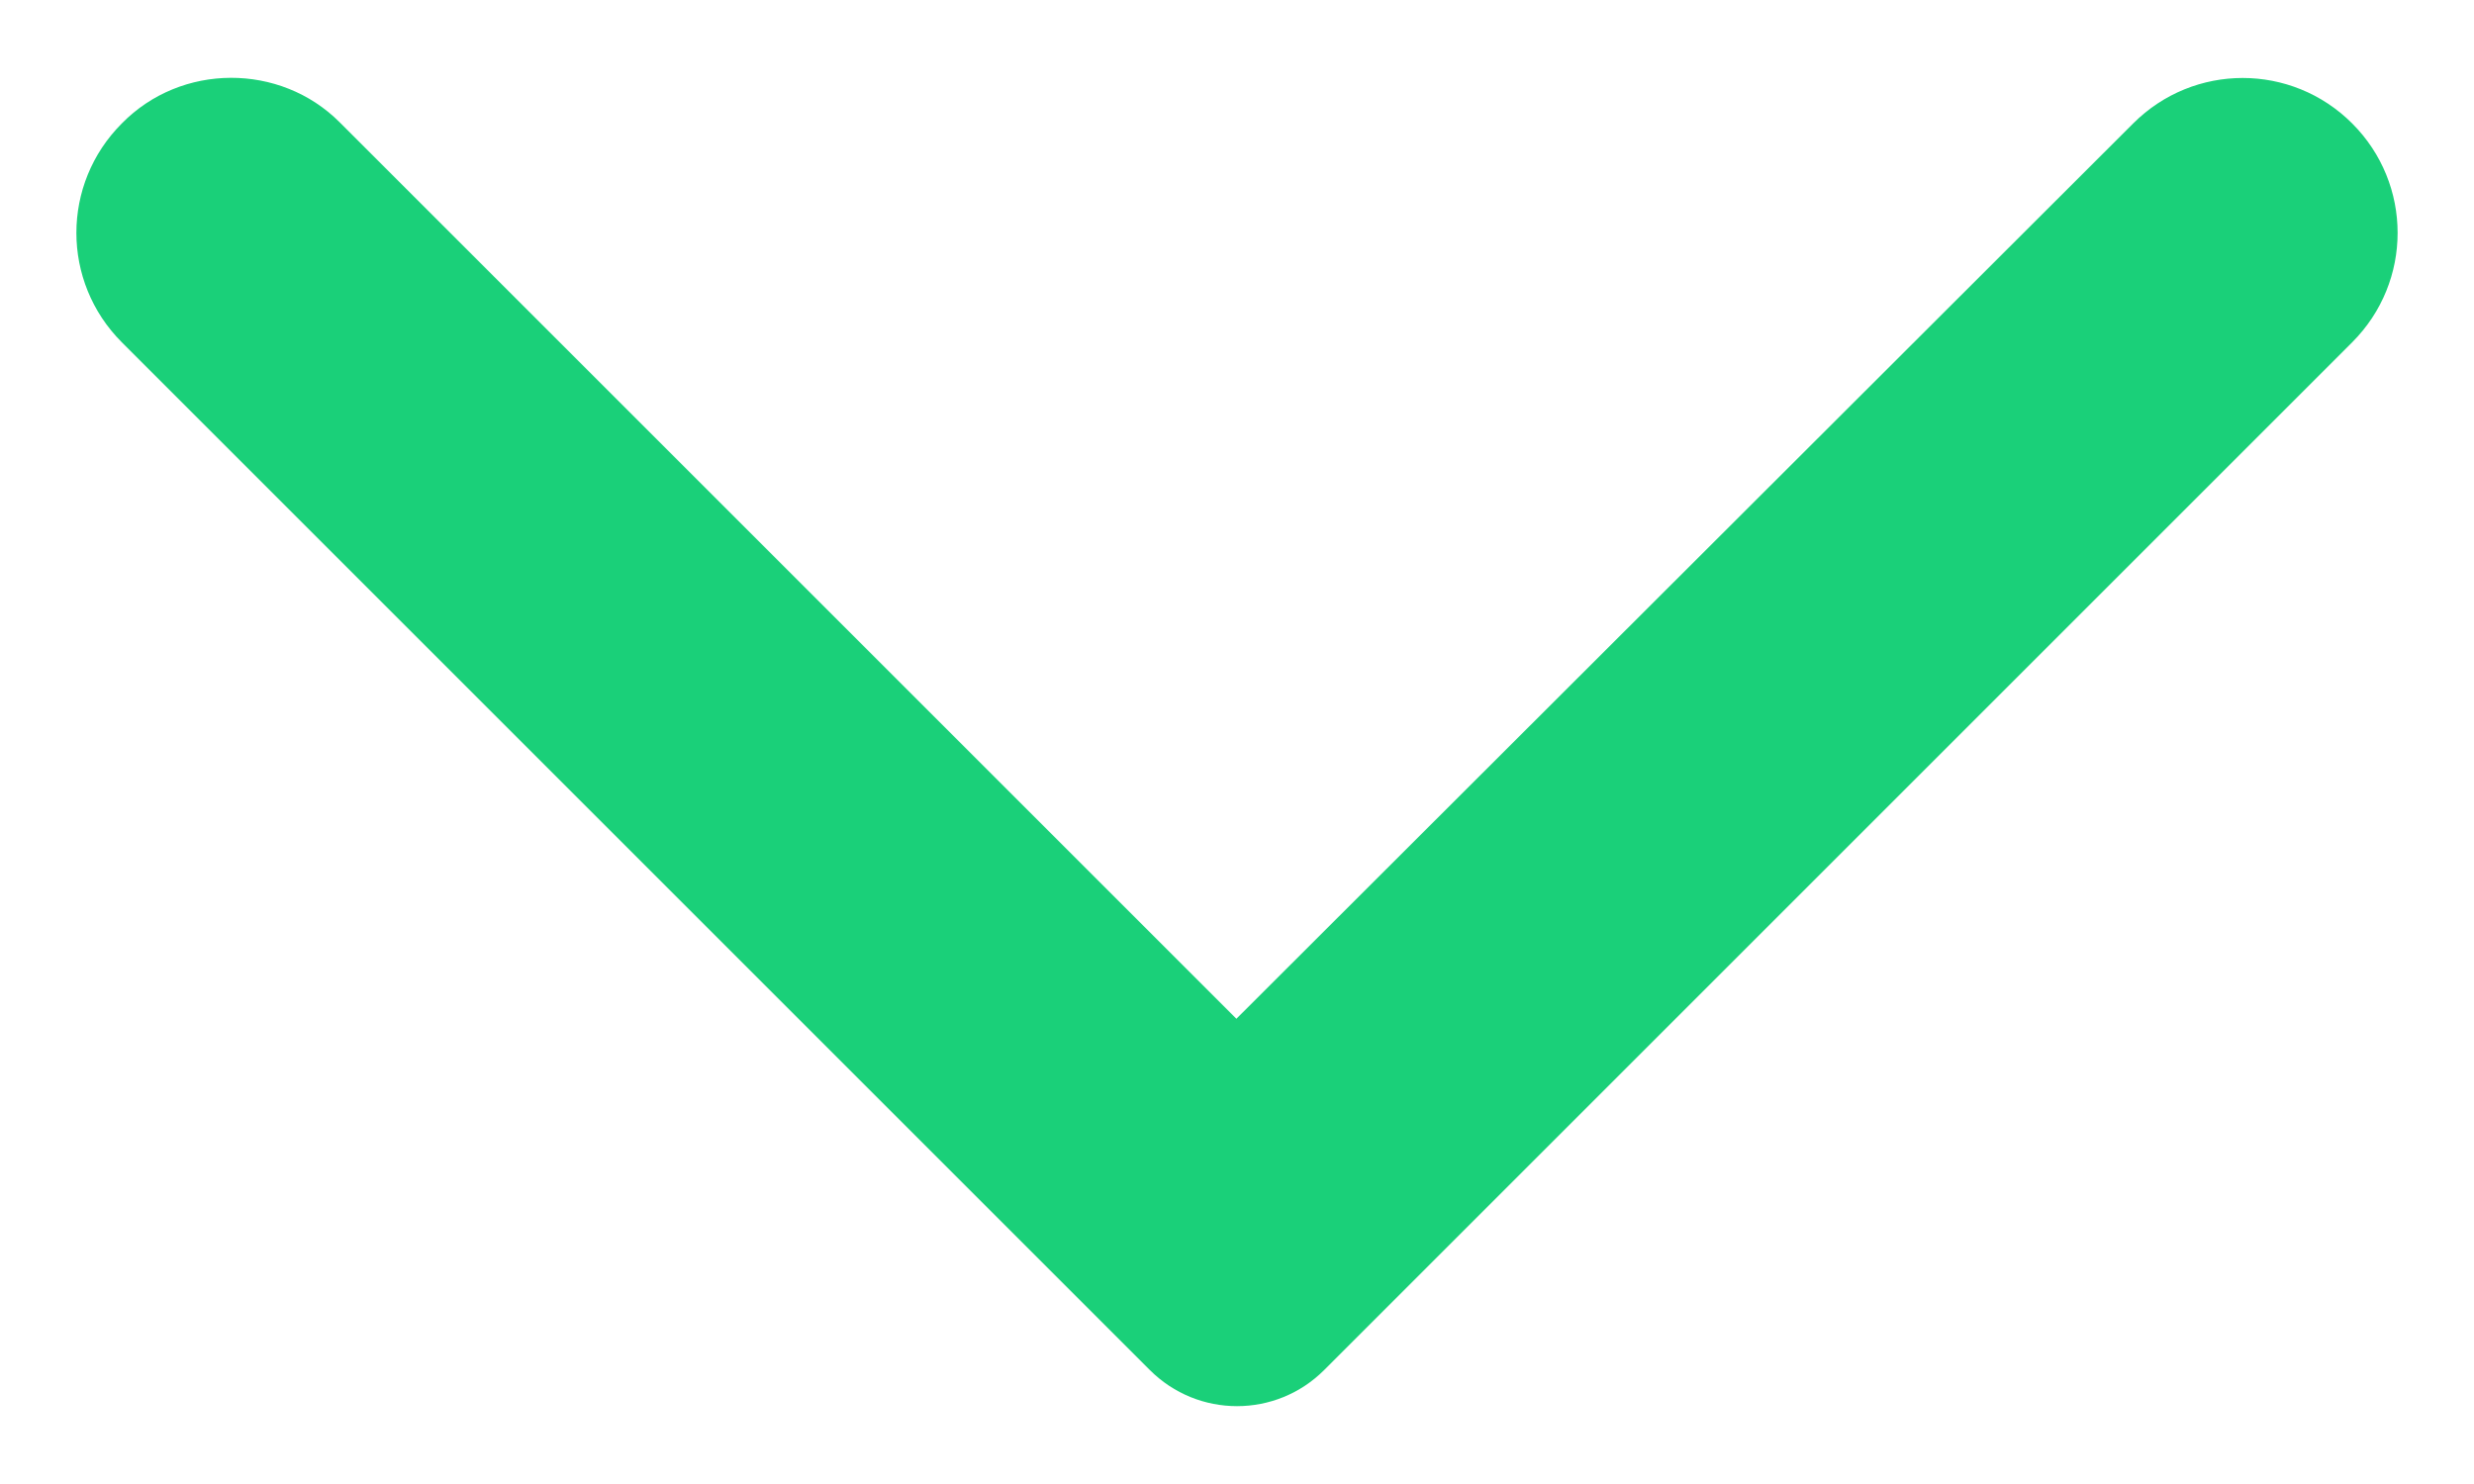 <svg width="20" height="12" viewBox="0 0 20 12" fill="none" xmlns="http://www.w3.org/2000/svg">
<path d="M0.985 0.998C0.495 1.488 0.495 2.278 0.985 2.768L9.295 11.078C9.685 11.468 10.315 11.468 10.705 11.078L19.015 2.768C19.505 2.278 19.505 1.488 19.015 0.998C18.525 0.508 17.735 0.508 17.245 0.998L9.995 8.238L2.745 0.988C2.265 0.508 1.465 0.508 0.985 0.998Z" fill="#1AD079"/>
</svg>
